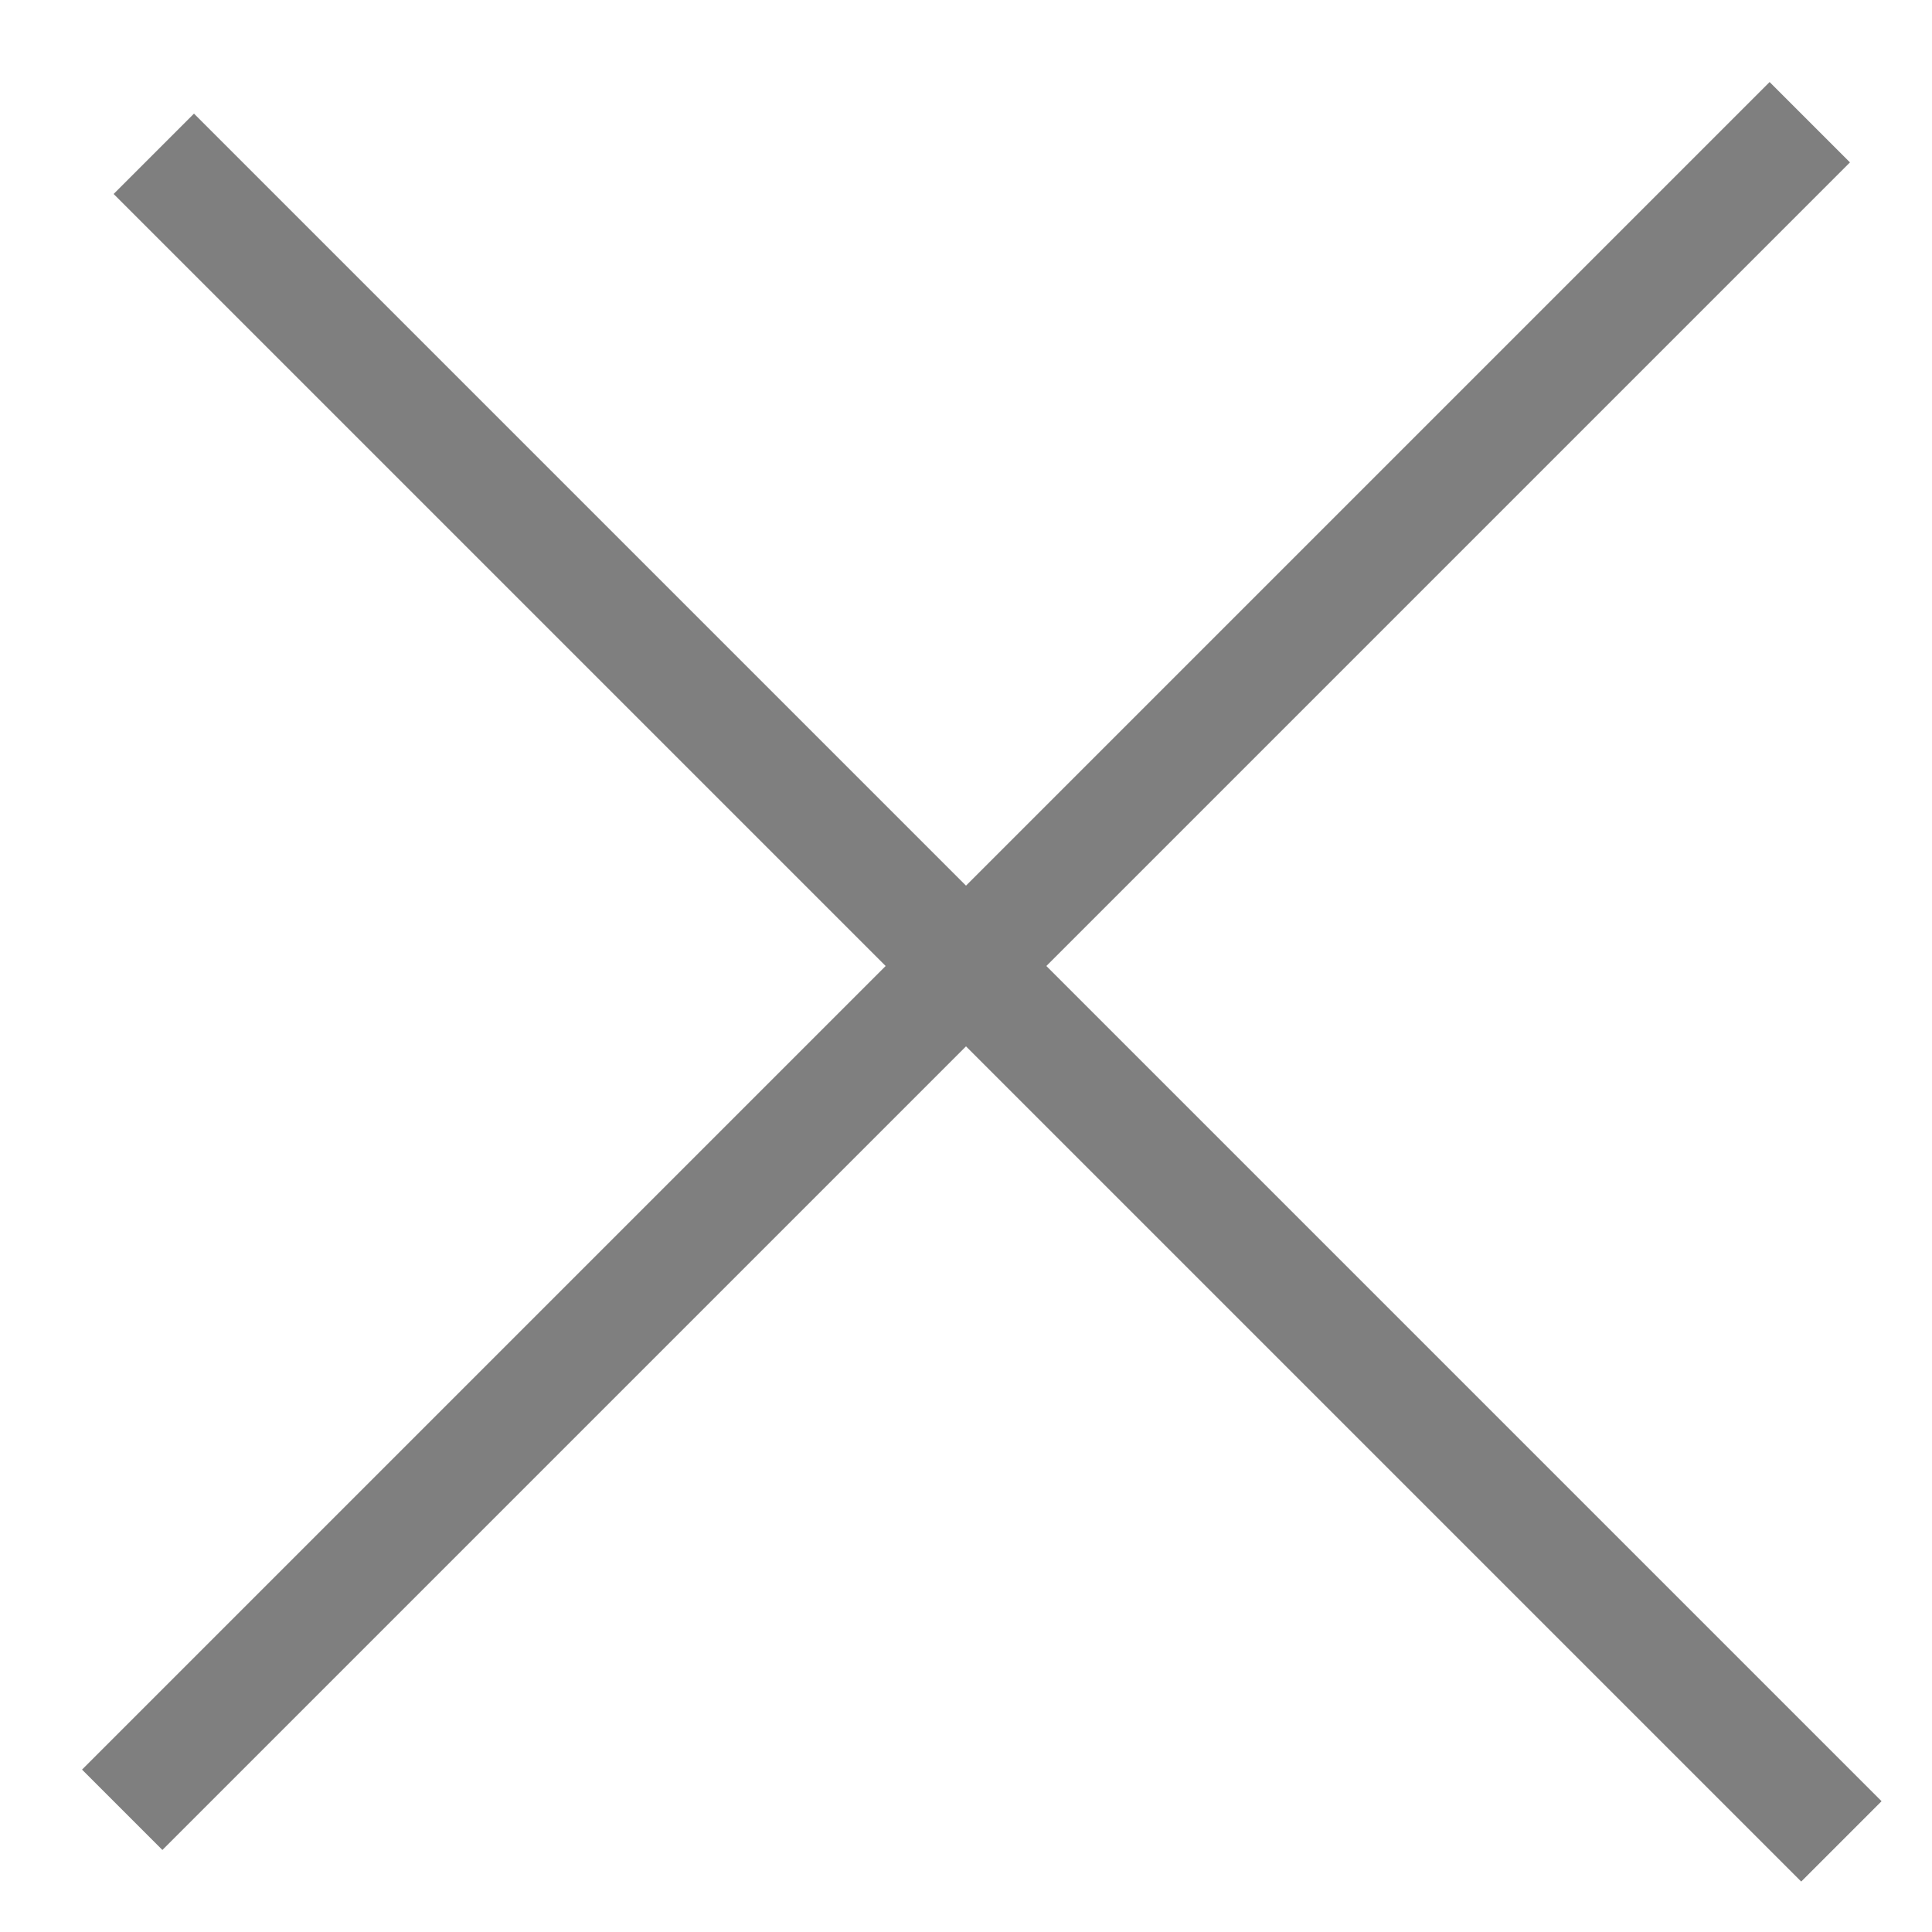 <?xml version="1.0" encoding="UTF-8"?>
<svg width="17px" height="17px" viewBox="0 0 17 17" version="1.1" xmlns="http://www.w3.org/2000/svg" xmlns:xlink="http://www.w3.org/1999/xlink">
    <!-- Generator: Sketch 52.5 (67469) - http://www.bohemiancoding.com/sketch -->
    <title>menu</title>
    <desc>Created with Sketch.</desc>
    <g id="Page-1" stroke="none" stroke-width="1" fill="none" fill-rule="evenodd" opacity="0.5">
        <g id="HomePageHover" transform="translate(-24, -27)" fill="#000000" fill-rule="nonzero">
            <g id="menu">
                <g transform="translate(24, 27)" id="Rectangle-path">
                    <rect transform="translate(8.5, 8.5) rotate(-45) translate(-8.5, -8.5) " x="-2" y="8" width="21" height="1"></rect>
                    <rect transform="translate(8.778, 8.778) rotate(-315) translate(-8.778, -8.778) " x="-1.722" y="8.278" width="21" height="1"></rect>
                </g>
            </g>
        </g>
    </g>
</svg>